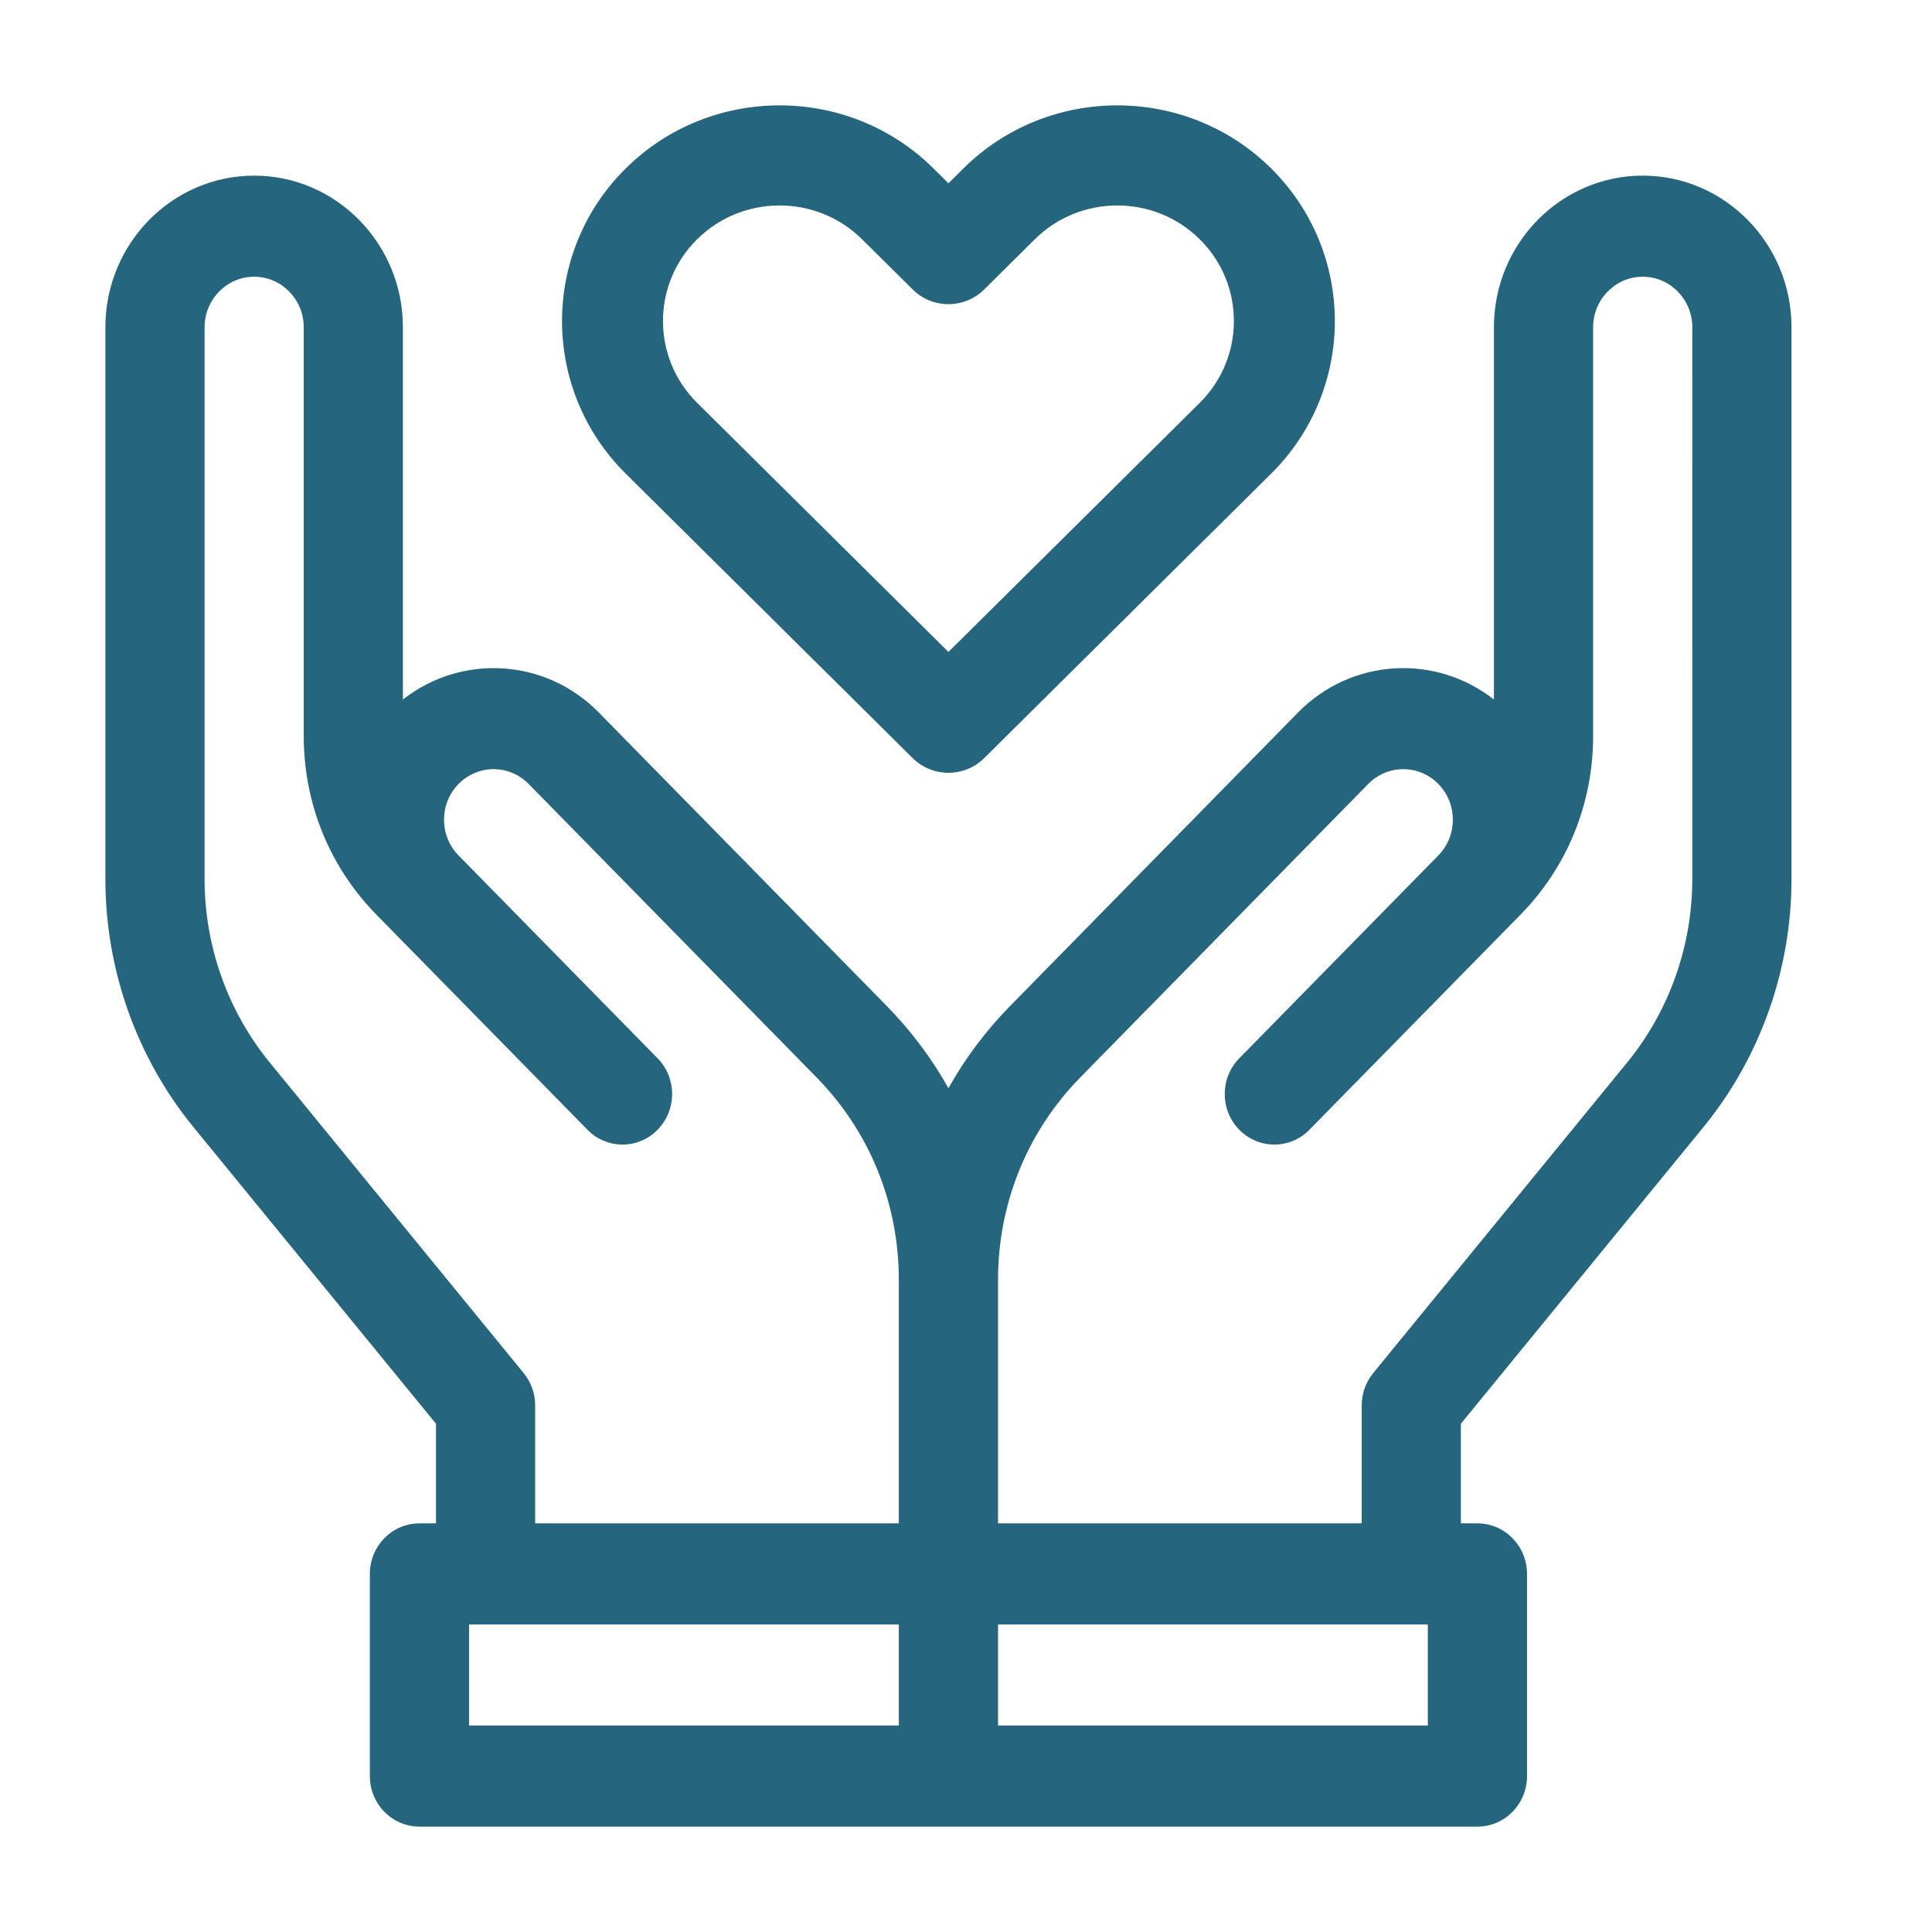 <svg width="55" height="55" viewBox="0 0 55 55" fill="none" xmlns="http://www.w3.org/2000/svg">
<path d="M46.765 5C44.429 5 42.529 6.936 42.529 9.316V19.914C40.868 18.61 38.476 18.732 36.953 20.283L28.759 28.635C28.759 28.635 28.759 28.635 28.758 28.636C28.063 29.344 27.474 30.132 27 30.979C26.525 30.132 25.937 29.344 25.242 28.636C25.241 28.635 25.241 28.635 25.241 28.635L17.046 20.283C15.524 18.732 13.131 18.61 11.47 19.914V9.316C11.47 6.936 9.57 5 7.235 5C4.9 5 3 6.936 3 9.316V25.027C3 27.603 3.891 30.111 5.509 32.089L12.412 40.531V43.367H11.941C11.162 43.367 10.529 44.011 10.529 44.806V50.561C10.529 51.356 11.162 52 11.941 52H42.059C42.839 52 43.471 51.356 43.471 50.561V44.806C43.471 44.011 42.839 43.367 42.059 43.367H41.588V40.531L48.491 32.089C50.109 30.111 51 27.603 51 25.027V9.316C51 6.936 49.1 5 46.765 5ZM25.588 49.122H13.353V46.245H25.588V49.122ZM25.588 43.367H15.235V40.01C15.235 39.674 15.12 39.348 14.908 39.089L7.678 30.247C6.482 28.784 5.824 26.931 5.824 25.027V9.316C5.824 8.523 6.457 7.878 7.235 7.878C8.014 7.878 8.647 8.523 8.647 9.316V20.951C8.647 22.873 9.381 24.679 10.715 26.038L16.724 32.162C17.275 32.724 18.169 32.724 18.72 32.162C19.272 31.6 19.272 30.689 18.72 30.127L13.052 24.351C12.502 23.789 12.503 22.879 13.054 22.318C13.605 21.756 14.499 21.756 15.05 22.318L23.244 30.669C23.245 30.67 23.245 30.67 23.245 30.67C24.756 32.21 25.588 34.258 25.588 36.435V43.367ZM40.647 49.122H28.412V46.245H40.647V49.122ZM48.176 25.027C48.176 26.931 47.518 28.784 46.322 30.247L39.092 39.089C38.88 39.348 38.765 39.674 38.765 40.01V43.367H28.412V36.435C28.412 34.258 29.244 32.21 30.755 30.67C30.755 30.67 30.755 30.67 30.756 30.669L38.95 22.318C39.501 21.756 40.395 21.756 40.947 22.318C41.497 22.879 41.498 23.789 40.948 24.351L35.28 30.127C34.728 30.689 34.728 31.6 35.28 32.162C35.831 32.724 36.725 32.724 37.276 32.162L43.286 26.038C44.619 24.679 45.353 22.873 45.353 20.951V9.316C45.353 8.523 45.986 7.878 46.765 7.878C47.543 7.878 48.177 8.523 48.177 9.316L48.176 25.027Z" fill="#25657E"/>
<path d="M25.983 21.583C26.545 22.139 27.455 22.139 28.017 21.583L36.188 13.482C38.604 11.088 38.604 7.191 36.188 4.796C33.772 2.401 29.841 2.401 27.425 4.796L27 5.218L26.575 4.796C24.159 2.401 20.228 2.401 17.812 4.796C15.396 7.191 15.396 11.088 17.812 13.482L25.983 21.583ZM19.845 6.812C21.14 5.528 23.247 5.528 24.541 6.812L25.983 8.241C26.545 8.798 27.455 8.798 28.017 8.241L29.459 6.812C30.753 5.528 32.86 5.528 34.155 6.812C35.45 8.095 35.45 10.183 34.155 11.467L27 18.559L19.845 11.467C18.55 10.183 18.55 8.095 19.845 6.812Z" fill="#25657E"/>
</svg>
